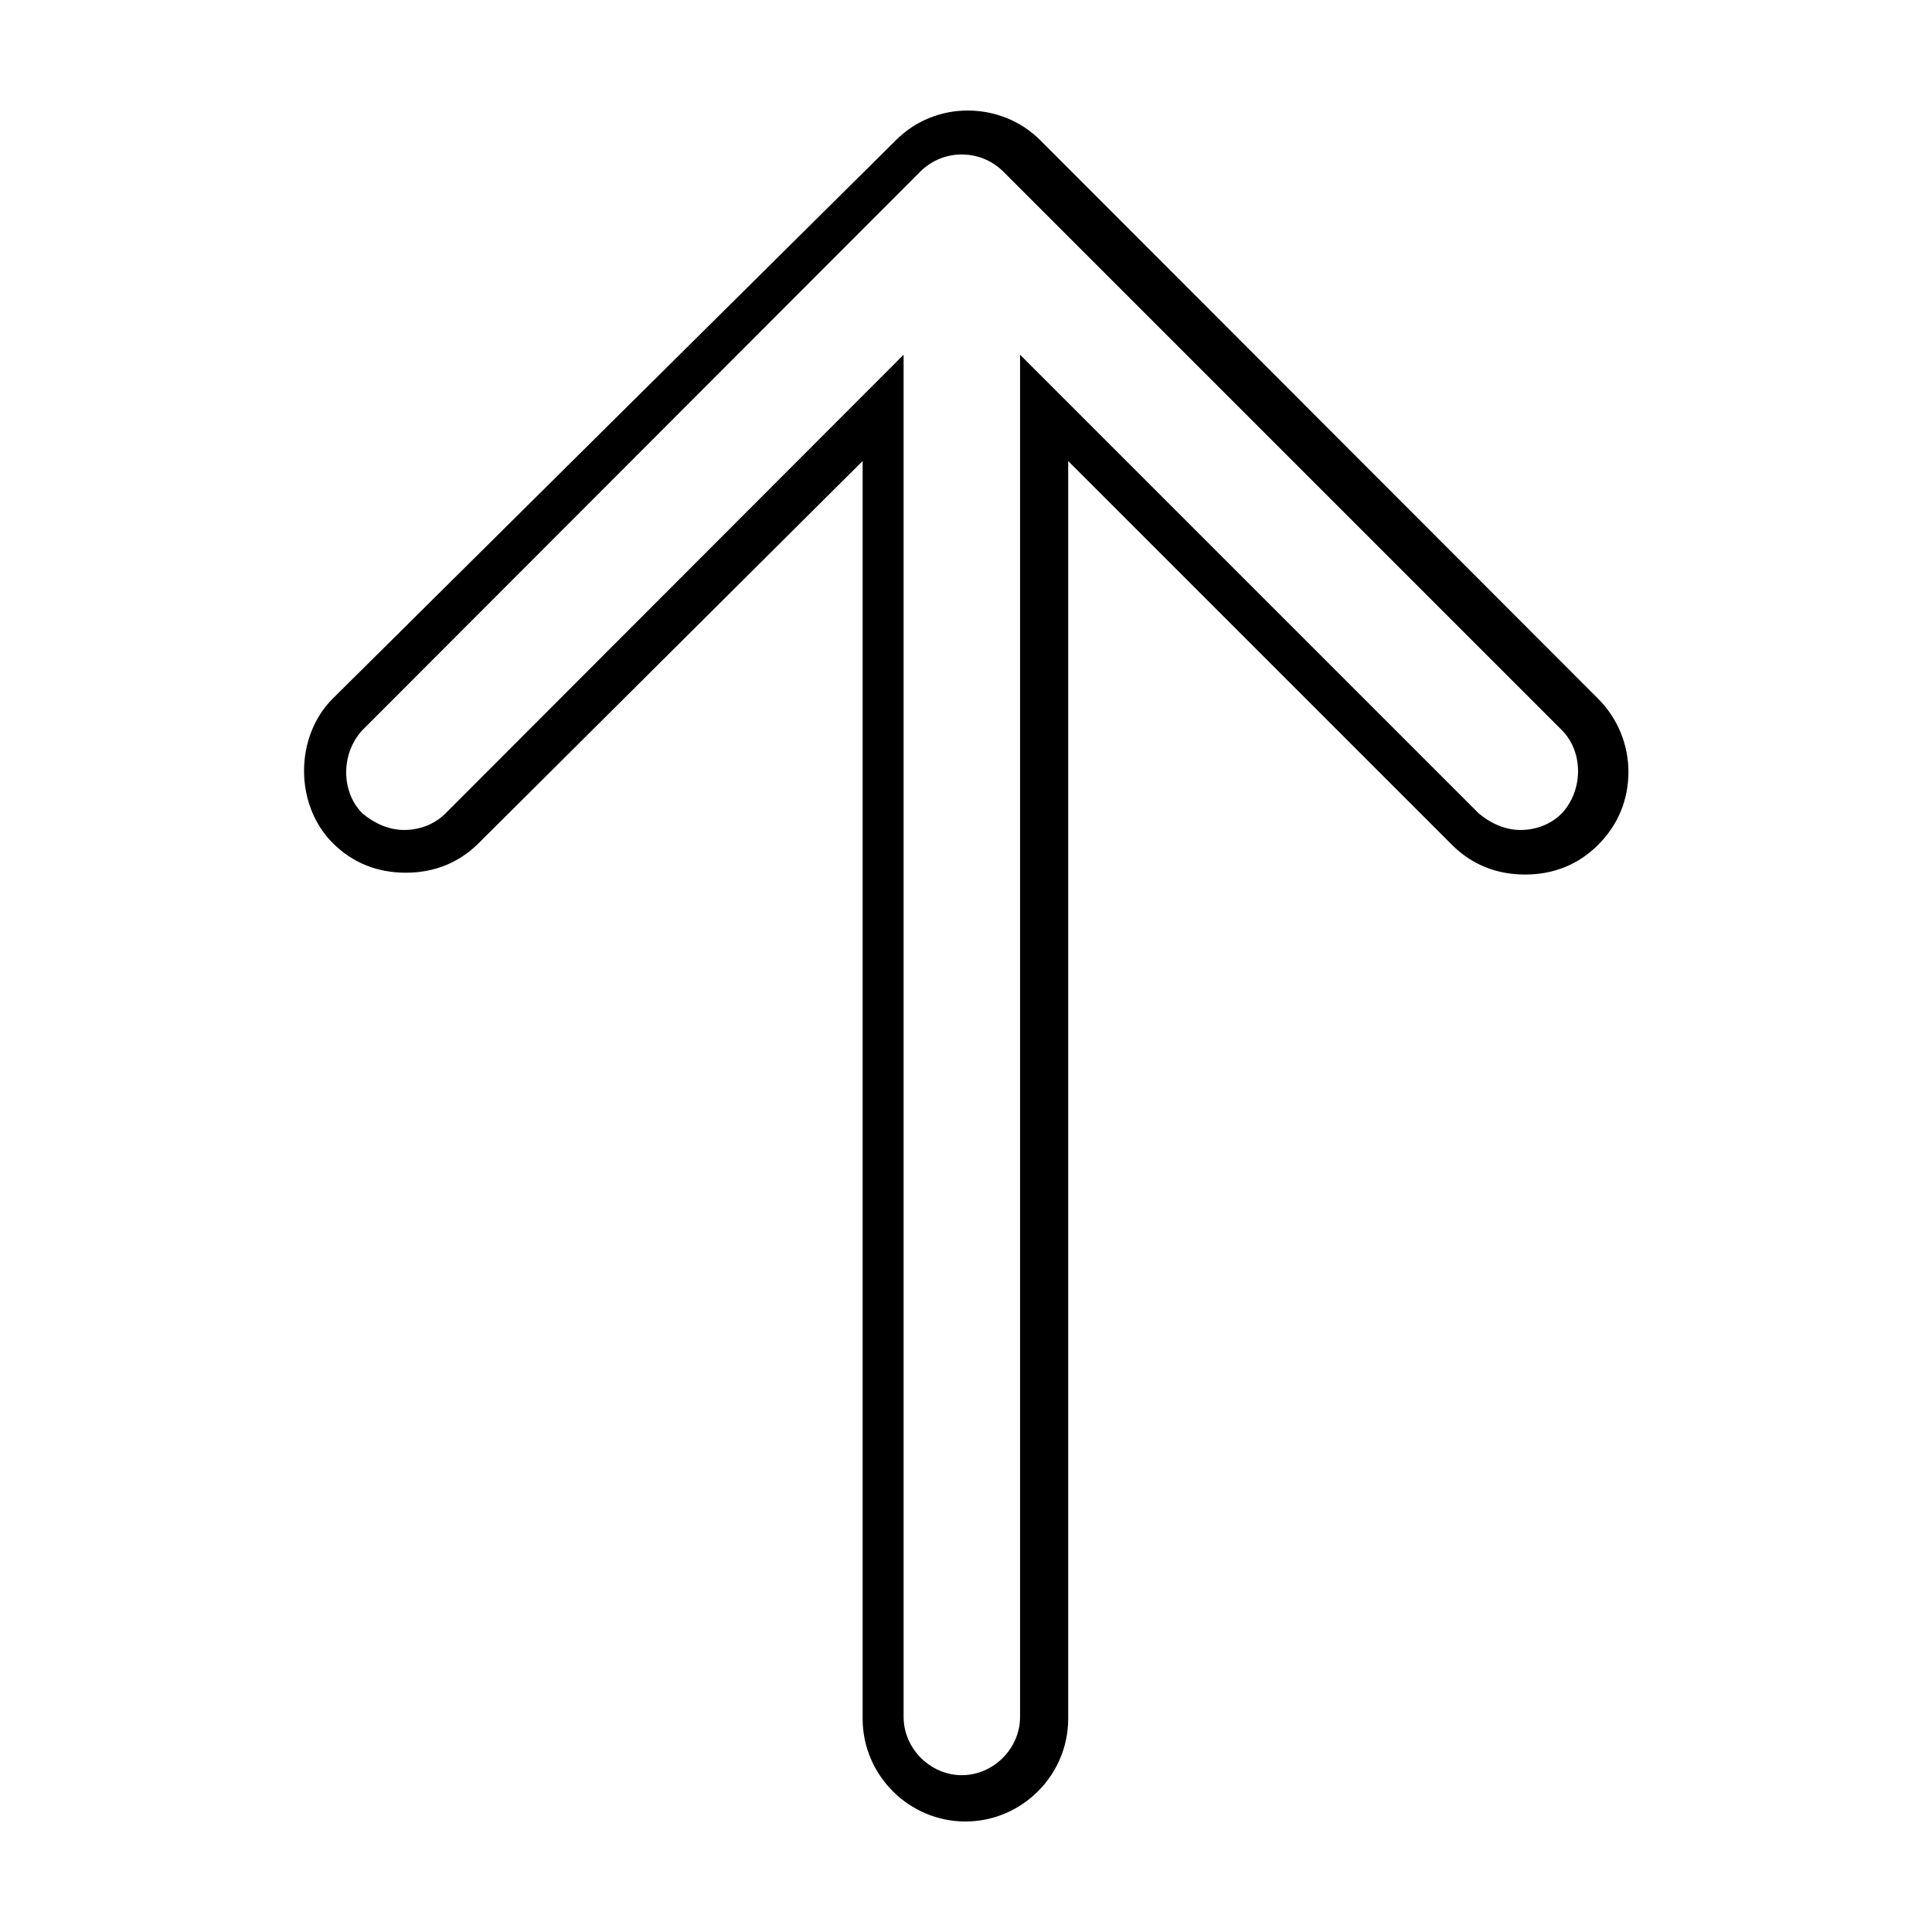 <?xml version="1.0" encoding="UTF-8"?>
<!-- Uploaded to: SVG Repo, www.svgrepo.com, Generator: SVG Repo Mixer Tools -->
<svg fill="#000000" width="800px" height="800px" version="1.1" viewBox="144 144 512 512" xmlns="http://www.w3.org/2000/svg">
 <path d="m400.47 173.29c-6.934 0-13.77 2.59-19.051 7.871l-149.25 147.99c-10.125 10.125-10.125 28.133 0 38.258 5.281 5.281 11.883 7.871 19.363 7.871 7.484 0 14.082-2.59 19.363-7.871l101.71-101.23v333.3c0.004 14.969 12.273 27.238 27.238 27.238 14.969 0 27.238-12.27 27.238-27.234v-333.3l101.71 101.71c5.281 5.281 11.883 7.871 19.363 7.871 7.484 0 14.082-2.59 19.363-7.871s8.031-11.883 8.031-19.363c0-7.043-2.746-14.082-8.031-19.363l-147.83-148c-5.285-5.281-12.273-7.871-19.207-7.871zm-1.574 11.652c3.961 0 7.938 1.484 11.02 4.566l147.99 147.99c5.723 5.723 5.723 15.879 0 22.043-3.082 3.082-7.059 4.41-11.02 4.41s-7.938-1.766-11.02-4.41l-121.54-121.54v361.01c0 8.363-7.066 15.43-15.43 15.43-8.363 0-15.43-7.066-15.43-15.43v-361.01l-121.39 121.54c-3.082 3.082-7.059 4.41-11.02 4.41s-7.938-1.766-11.02-4.41c-5.723-5.723-5.723-15.879 0-22.043l147.83-148c3.082-3.082 7.059-4.566 11.02-4.566z"/>
</svg>